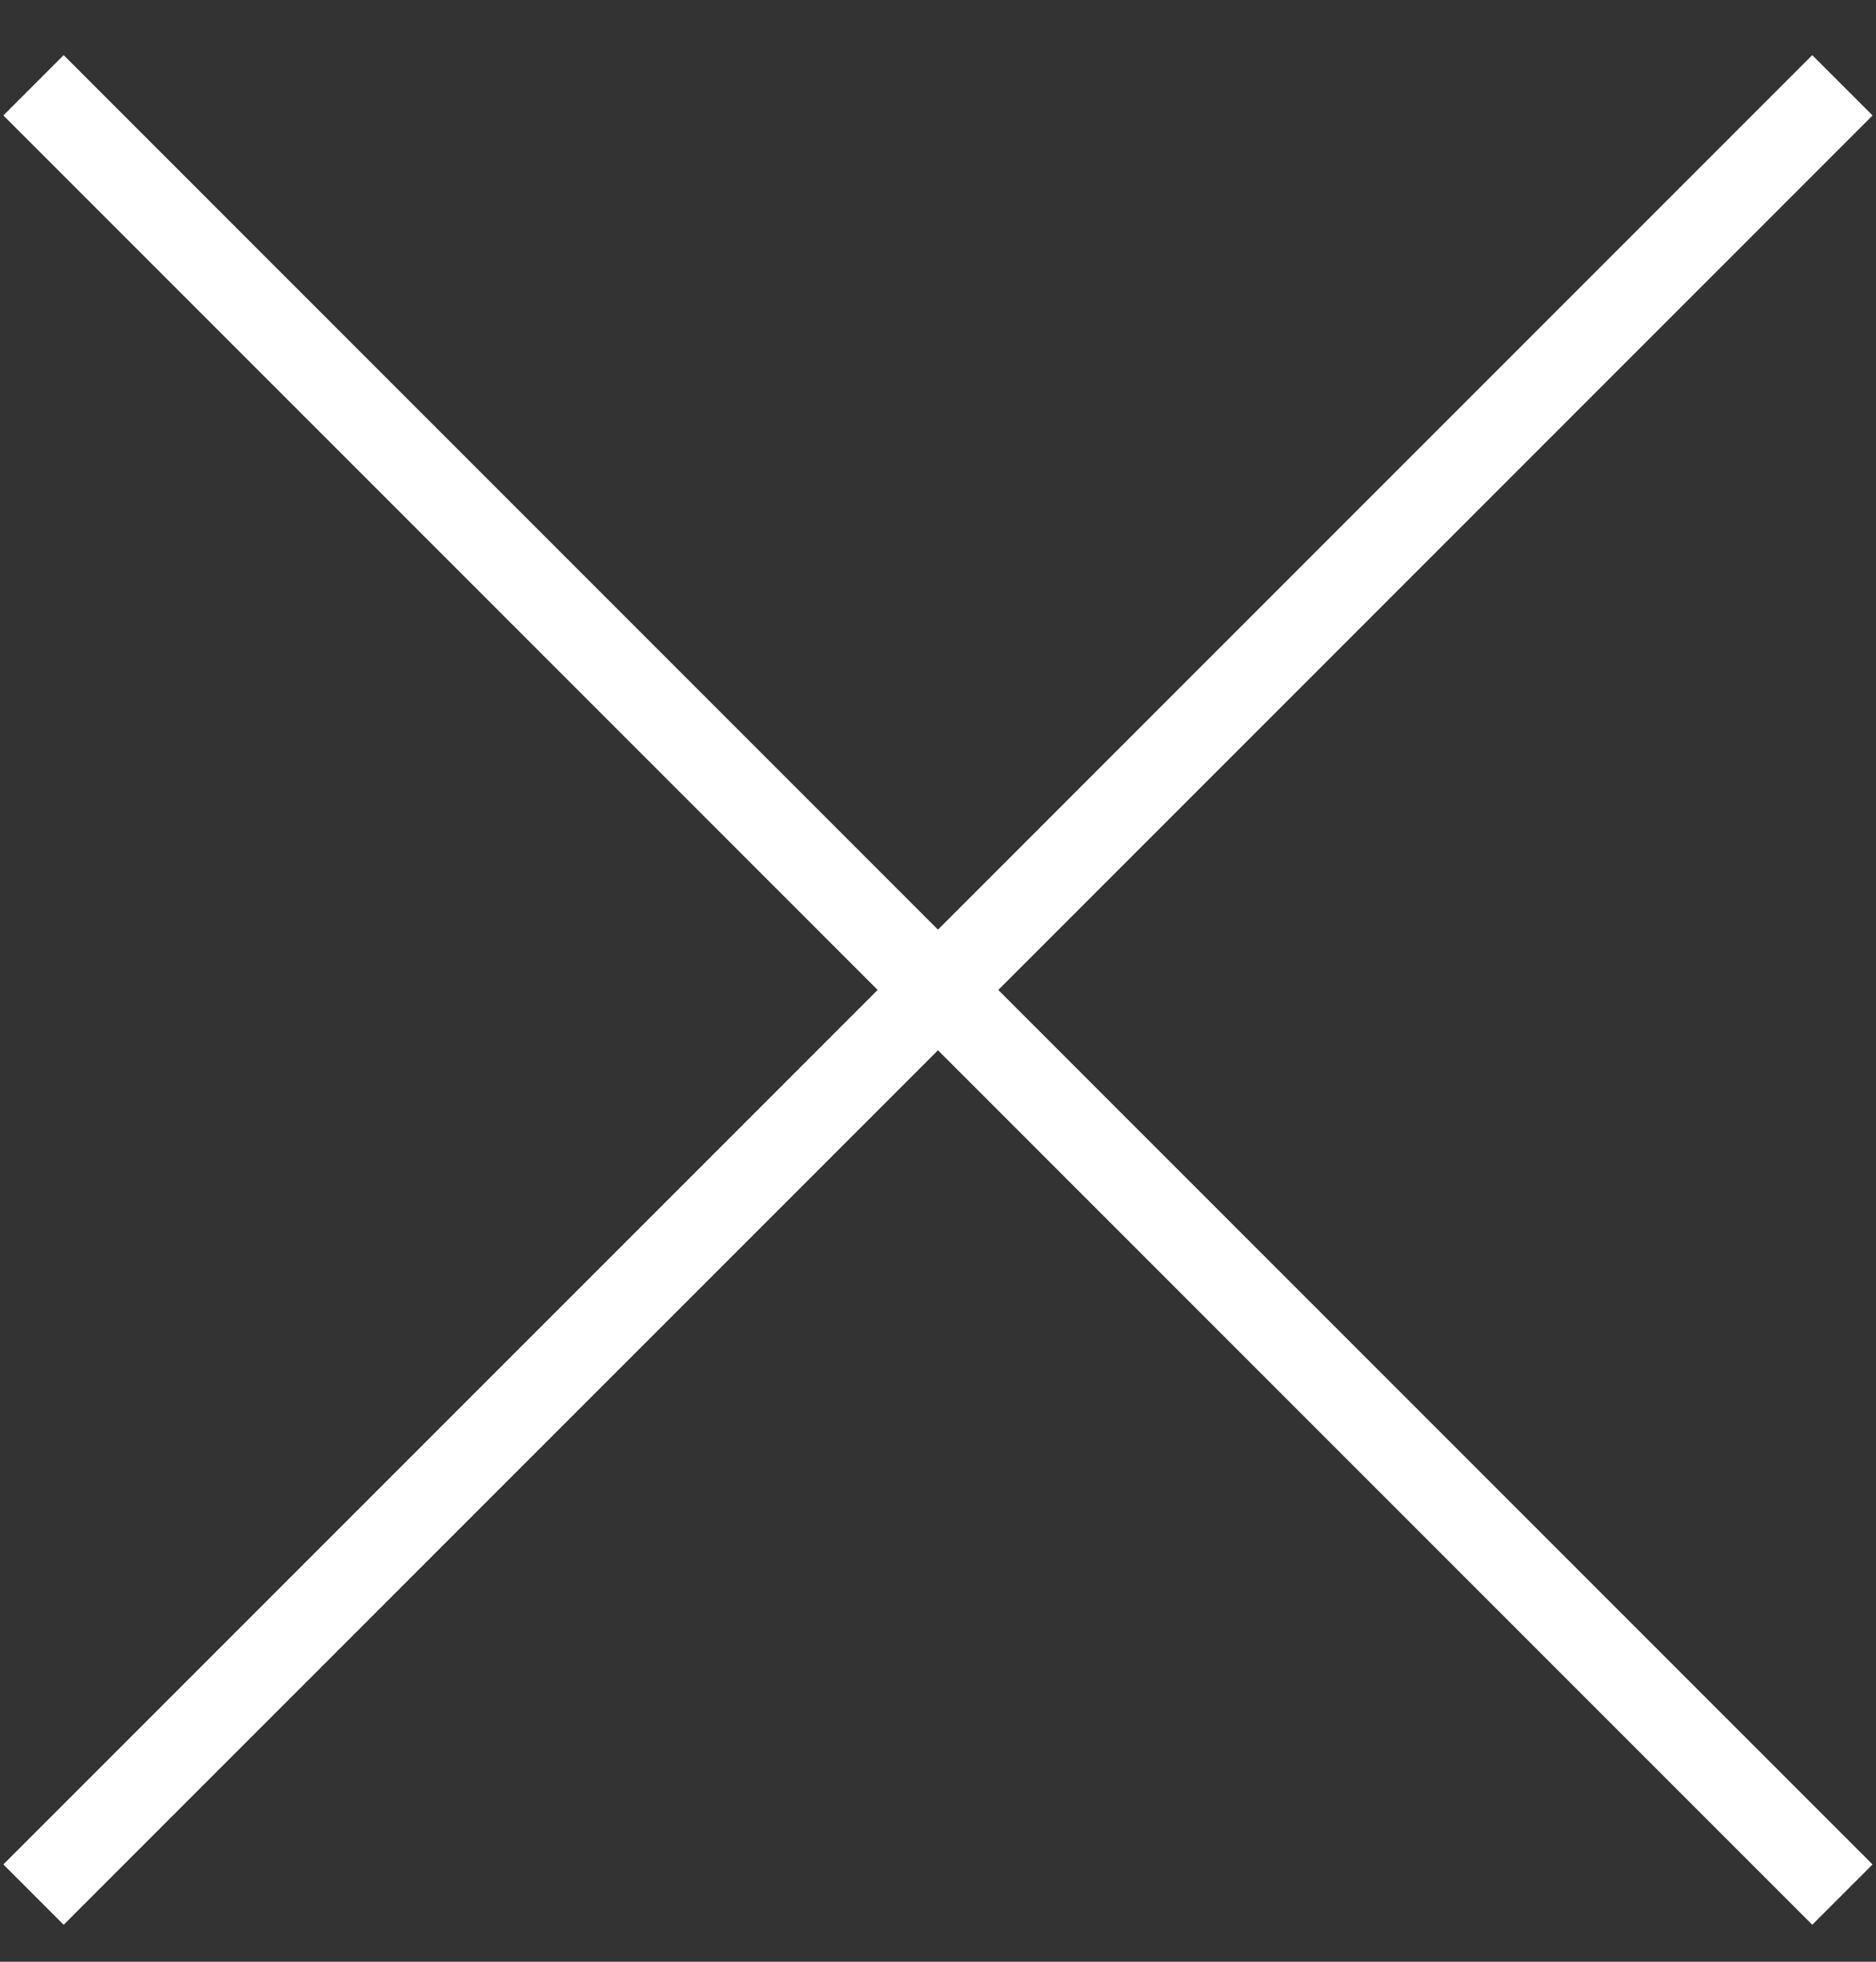 <svg width="22" height="23" viewBox="0 0 22 23" fill="none" xmlns="http://www.w3.org/2000/svg">
  <rect x="0" y="0" width="22" height="23" fill="#333333" stroke="none"/>
  <path d="M0.393 22.213L21.606 1" stroke="white"/>
  <path d="M0.393 1L21.606 22.213" stroke="white"/>
</svg>
